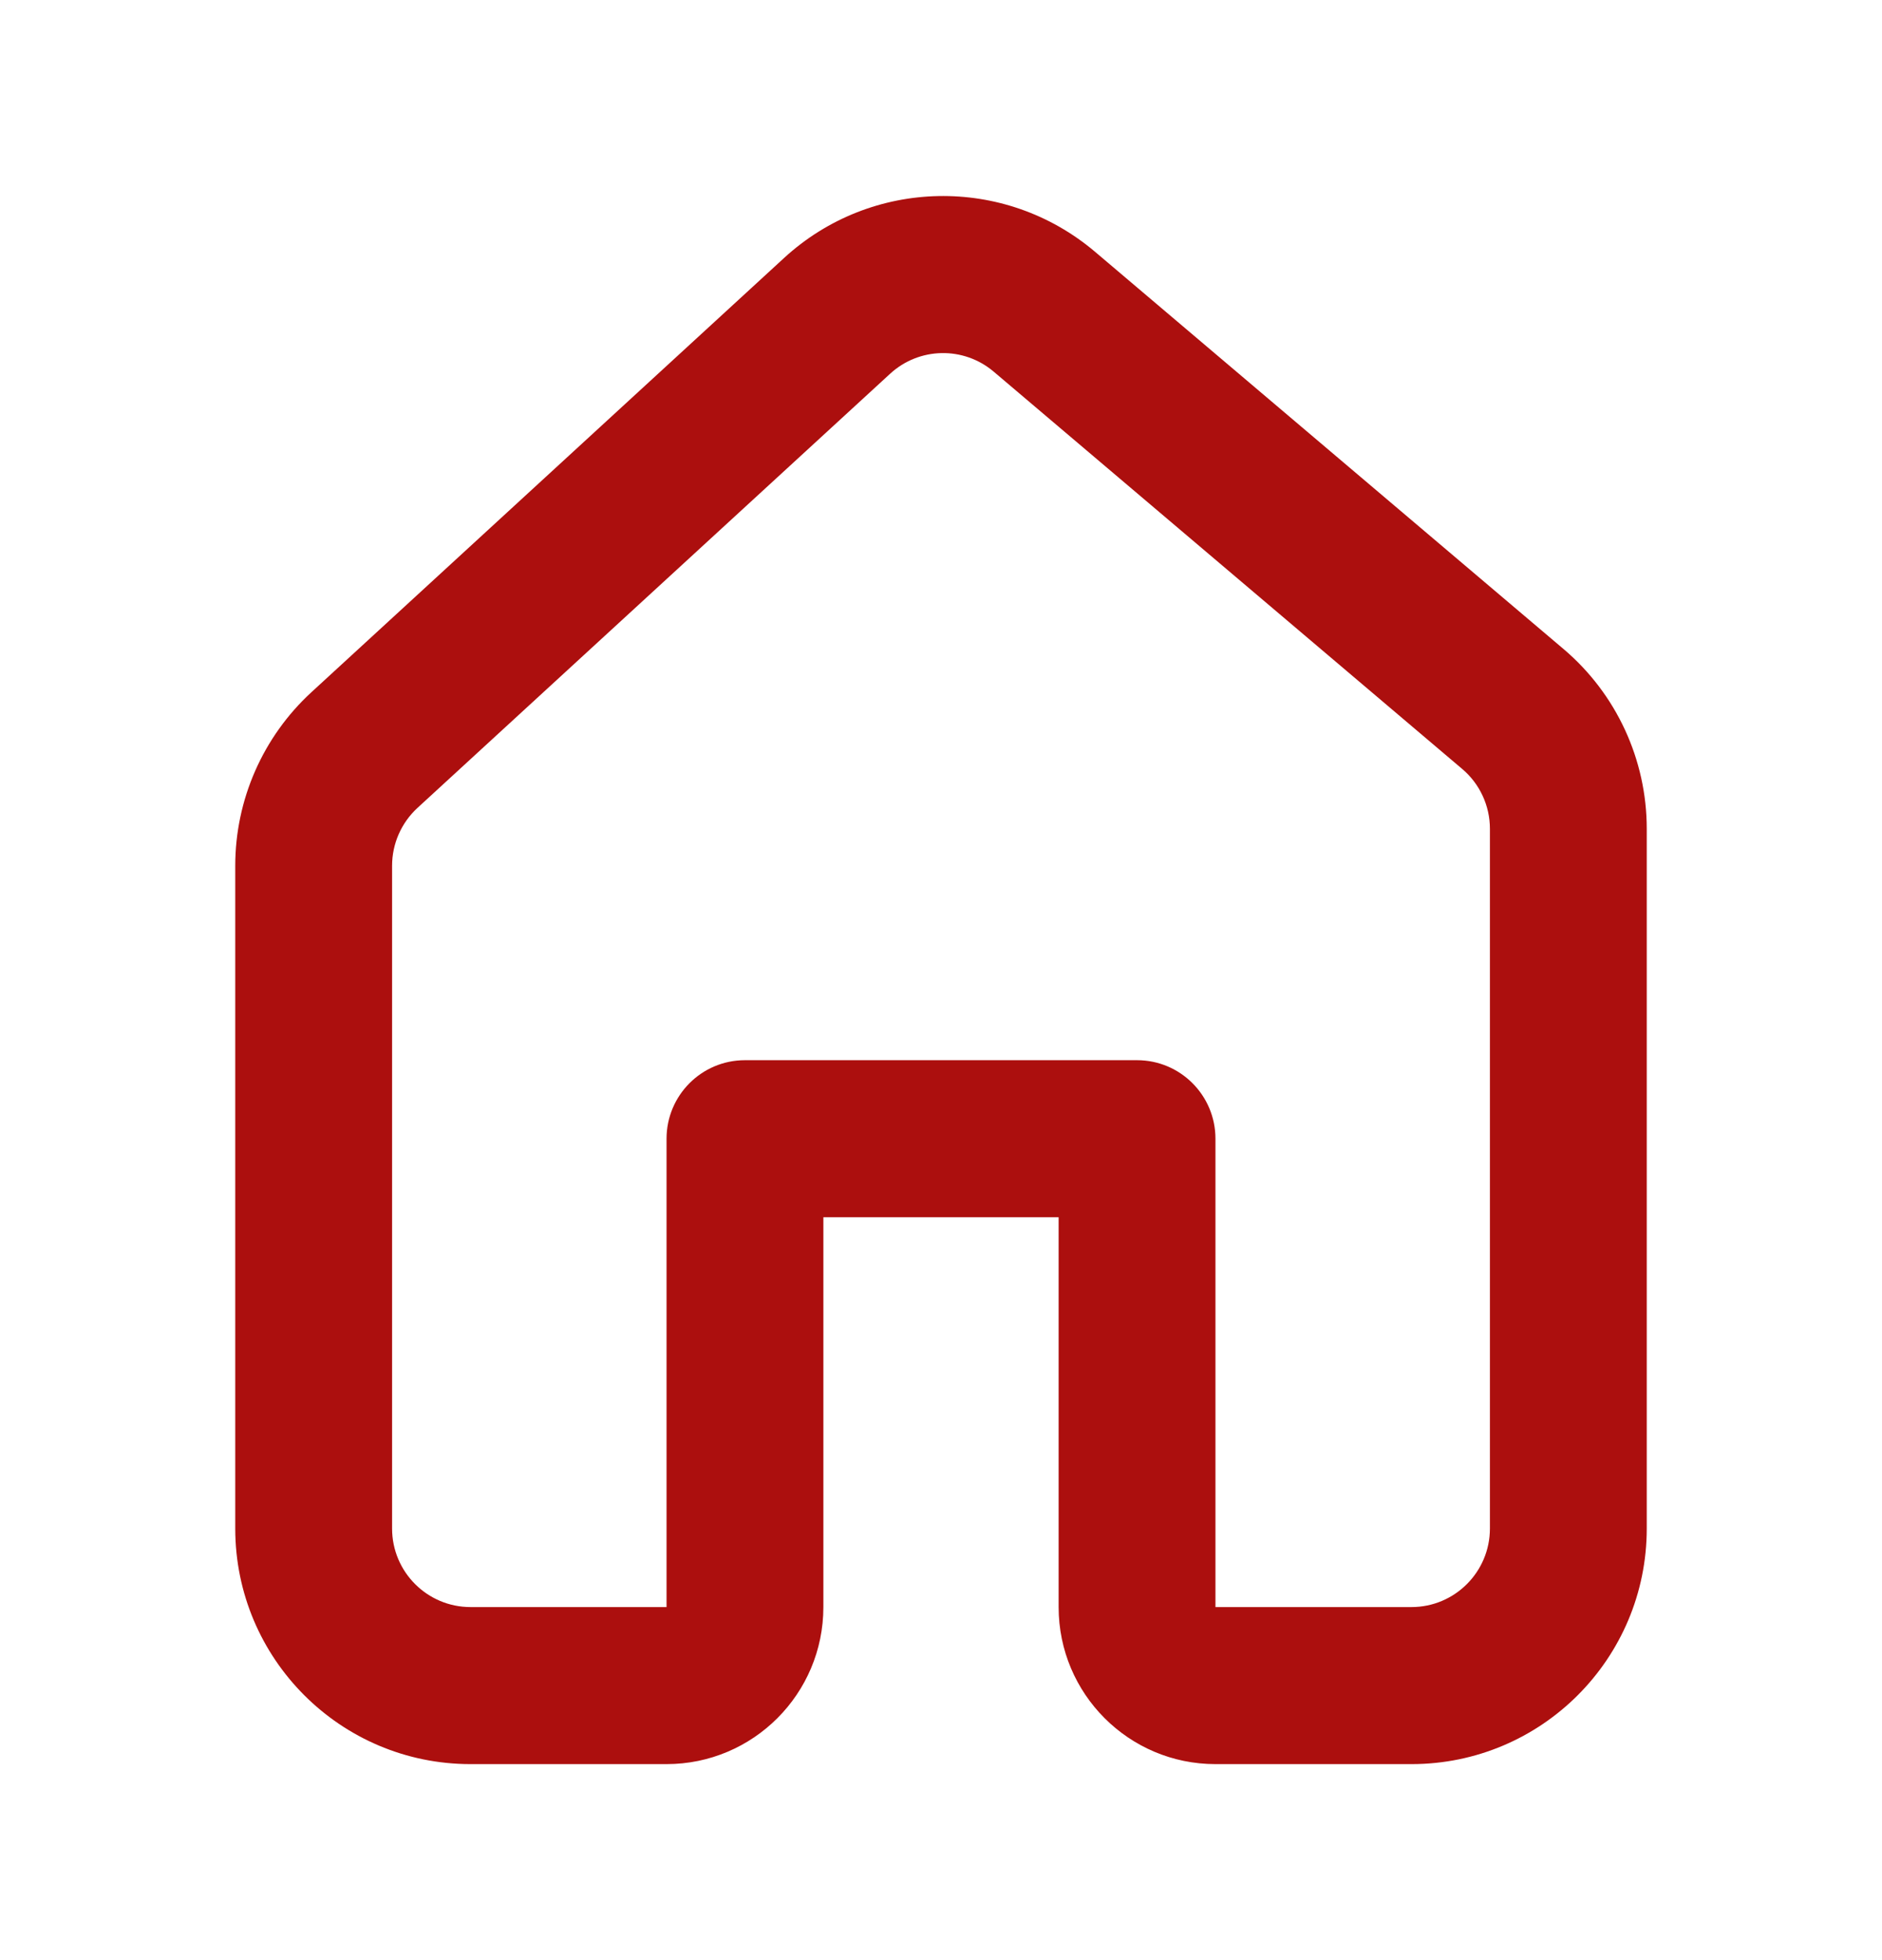 <svg width="24" height="25" viewBox="0 0 24 25" fill="none" xmlns="http://www.w3.org/2000/svg">
<path fill-rule="evenodd" clip-rule="evenodd" d="M10.5 20.497C10.5 21.603 9.605 22.5 8.5 22.5H6C4.343 22.5 3 21.155 3 19.495V11.042C3 10.2 3.353 9.397 3.972 8.828L9.998 3.291C11.112 2.267 12.812 2.234 13.965 3.212L19.939 8.278C20.612 8.849 21 9.688 21 10.571V19.495C21 21.155 19.657 22.5 18 22.5H15.5C14.395 22.5 13.5 21.603 13.5 20.497V15.525H10.5V20.497ZM12.673 4.741C12.288 4.414 11.722 4.426 11.351 4.767L5.324 10.304C5.118 10.494 5 10.761 5 11.042V19.495C5 20.048 5.448 20.497 6 20.497H8.5V14.524C8.5 13.97 8.948 13.522 9.5 13.522H14.5C15.052 13.522 15.5 13.97 15.5 14.524V20.497H18C18.552 20.497 19 20.048 19 19.495V10.571C19 10.277 18.871 9.997 18.646 9.807L12.673 4.741Z" fill="#AC0F0E"/>
</svg>
